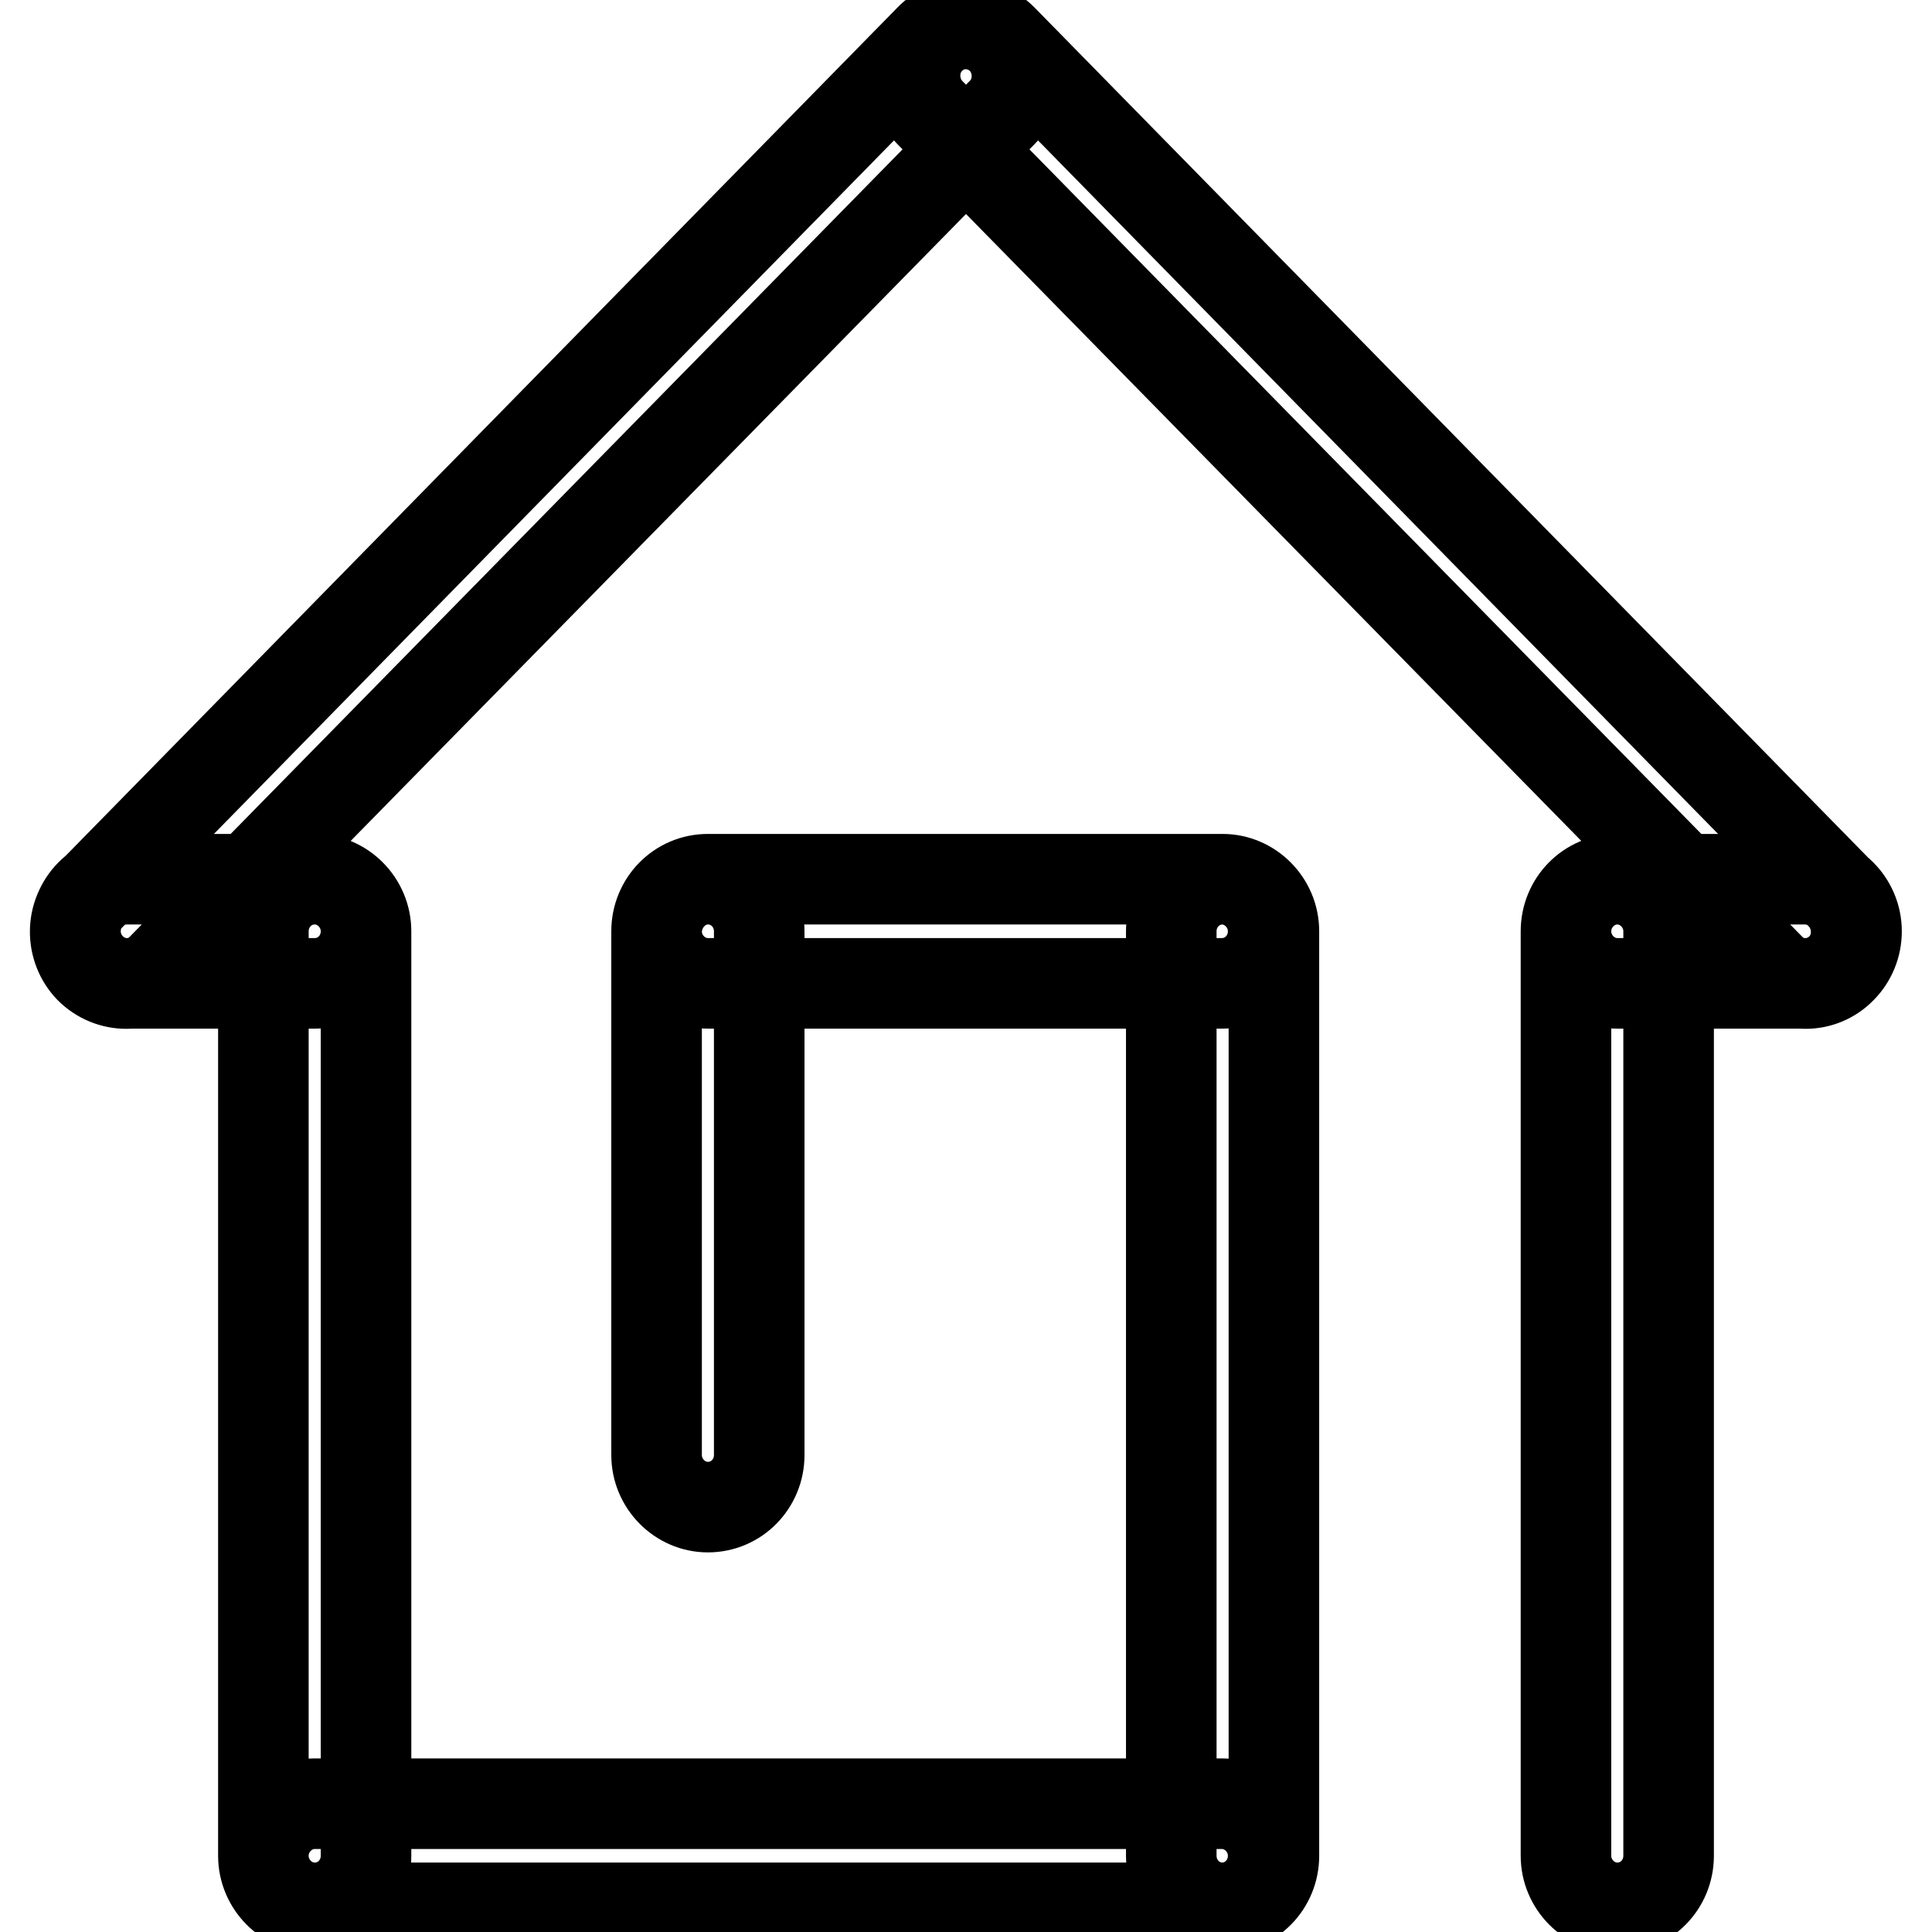 <?xml version="1.0" encoding="utf-8"?>
<!-- Svg Vector Icons : http://www.onlinewebfonts.com/icon -->
<!DOCTYPE svg PUBLIC "-//W3C//DTD SVG 1.1//EN" "http://www.w3.org/Graphics/SVG/1.1/DTD/svg11.dtd">
<svg version="1.1" xmlns="http://www.w3.org/2000/svg" xmlns:xlink="http://www.w3.org/1999/xlink" x="0px" y="0px" viewBox="0 0 256 256" enable-background="new 0 0 256 256" xml:space="preserve">
<g> <path stroke-width="12" fill-opacity="0" stroke="#000000"  d="M12,118.6L123.2,5.2c2.6-2.7,6.9-2.7,9.6,0l0,0c2.6,2.7,2.6,7.1,0,9.7L21.5,128.3c-2.6,2.7-6.9,2.7-9.6,0 l0,0C9.3,125.6,9.3,121.2,12,118.6L12,118.6z M234.5,128.3L123.2,14.9c-2.6-2.7-2.6-7.1,0-9.7l0,0c2.6-2.7,6.9-2.7,9.6,0L244,118.6 c2.6,2.7,2.6,7.1,0,9.7l0,0C241.4,131,237.1,131,234.5,128.3L234.5,128.3z M16.8,116.5h24.9c3.7,0,6.8,3.1,6.8,6.9l0,0 c0,3.8-3,6.9-6.8,6.9H16.8c-3.7,0-6.8-3.1-6.8-6.9l0,0C10,119.6,13,116.5,16.8,116.5L16.8,116.5z M214.3,116.5h24.9 c3.7,0,6.8,3.1,6.8,6.9l0,0c0,3.8-3,6.9-6.8,6.9h-24.9c-3.7,0-6.8-3.1-6.8-6.9l0,0C207.5,119.6,210.6,116.5,214.3,116.5 L214.3,116.5z M34.9,245.9V123.4c0-3.8,3-6.9,6.8-6.9l0,0c3.7,0,6.8,3.1,6.8,6.9v122.5c0,3.8-3,6.9-6.8,6.9l0,0 C38,252.8,34.9,249.7,34.9,245.9L34.9,245.9z M41.7,239h120.2c3.7,0,6.8,3.1,6.8,6.9l0,0c0,3.8-3,6.9-6.8,6.9H41.7 c-3.7,0-6.8-3.1-6.8-6.9l0,0C34.9,242.1,38,239,41.7,239L41.7,239z M207.5,245.9V123.4c0-3.8,3-6.9,6.8-6.9l0,0 c3.7,0,6.8,3.1,6.8,6.9v122.5c0,3.8-3,6.9-6.8,6.9l0,0C210.6,252.8,207.5,249.7,207.5,245.9L207.5,245.9z M155.2,245.9V123.4 c0-3.8,3-6.9,6.8-6.9l0,0c3.7,0,6.8,3.1,6.8,6.9v122.5c0,3.8-3,6.9-6.8,6.9l0,0C158.2,252.8,155.2,249.7,155.2,245.9L155.2,245.9z  M93.8,116.5h68.1c3.7,0,6.8,3.1,6.8,6.9l0,0c0,3.8-3,6.9-6.8,6.9H93.8c-3.7,0-6.8-3.1-6.8-6.9l0,0 C87.1,119.6,90.1,116.5,93.8,116.5L93.8,116.5z M100.6,123.4v69.4c0,3.8-3,6.9-6.8,6.9l0,0c-3.7,0-6.8-3.1-6.8-6.9v-69.4 c0-3.8,3-6.9,6.8-6.9l0,0C97.6,116.5,100.6,119.6,100.6,123.4L100.6,123.4z"/></g>
</svg>